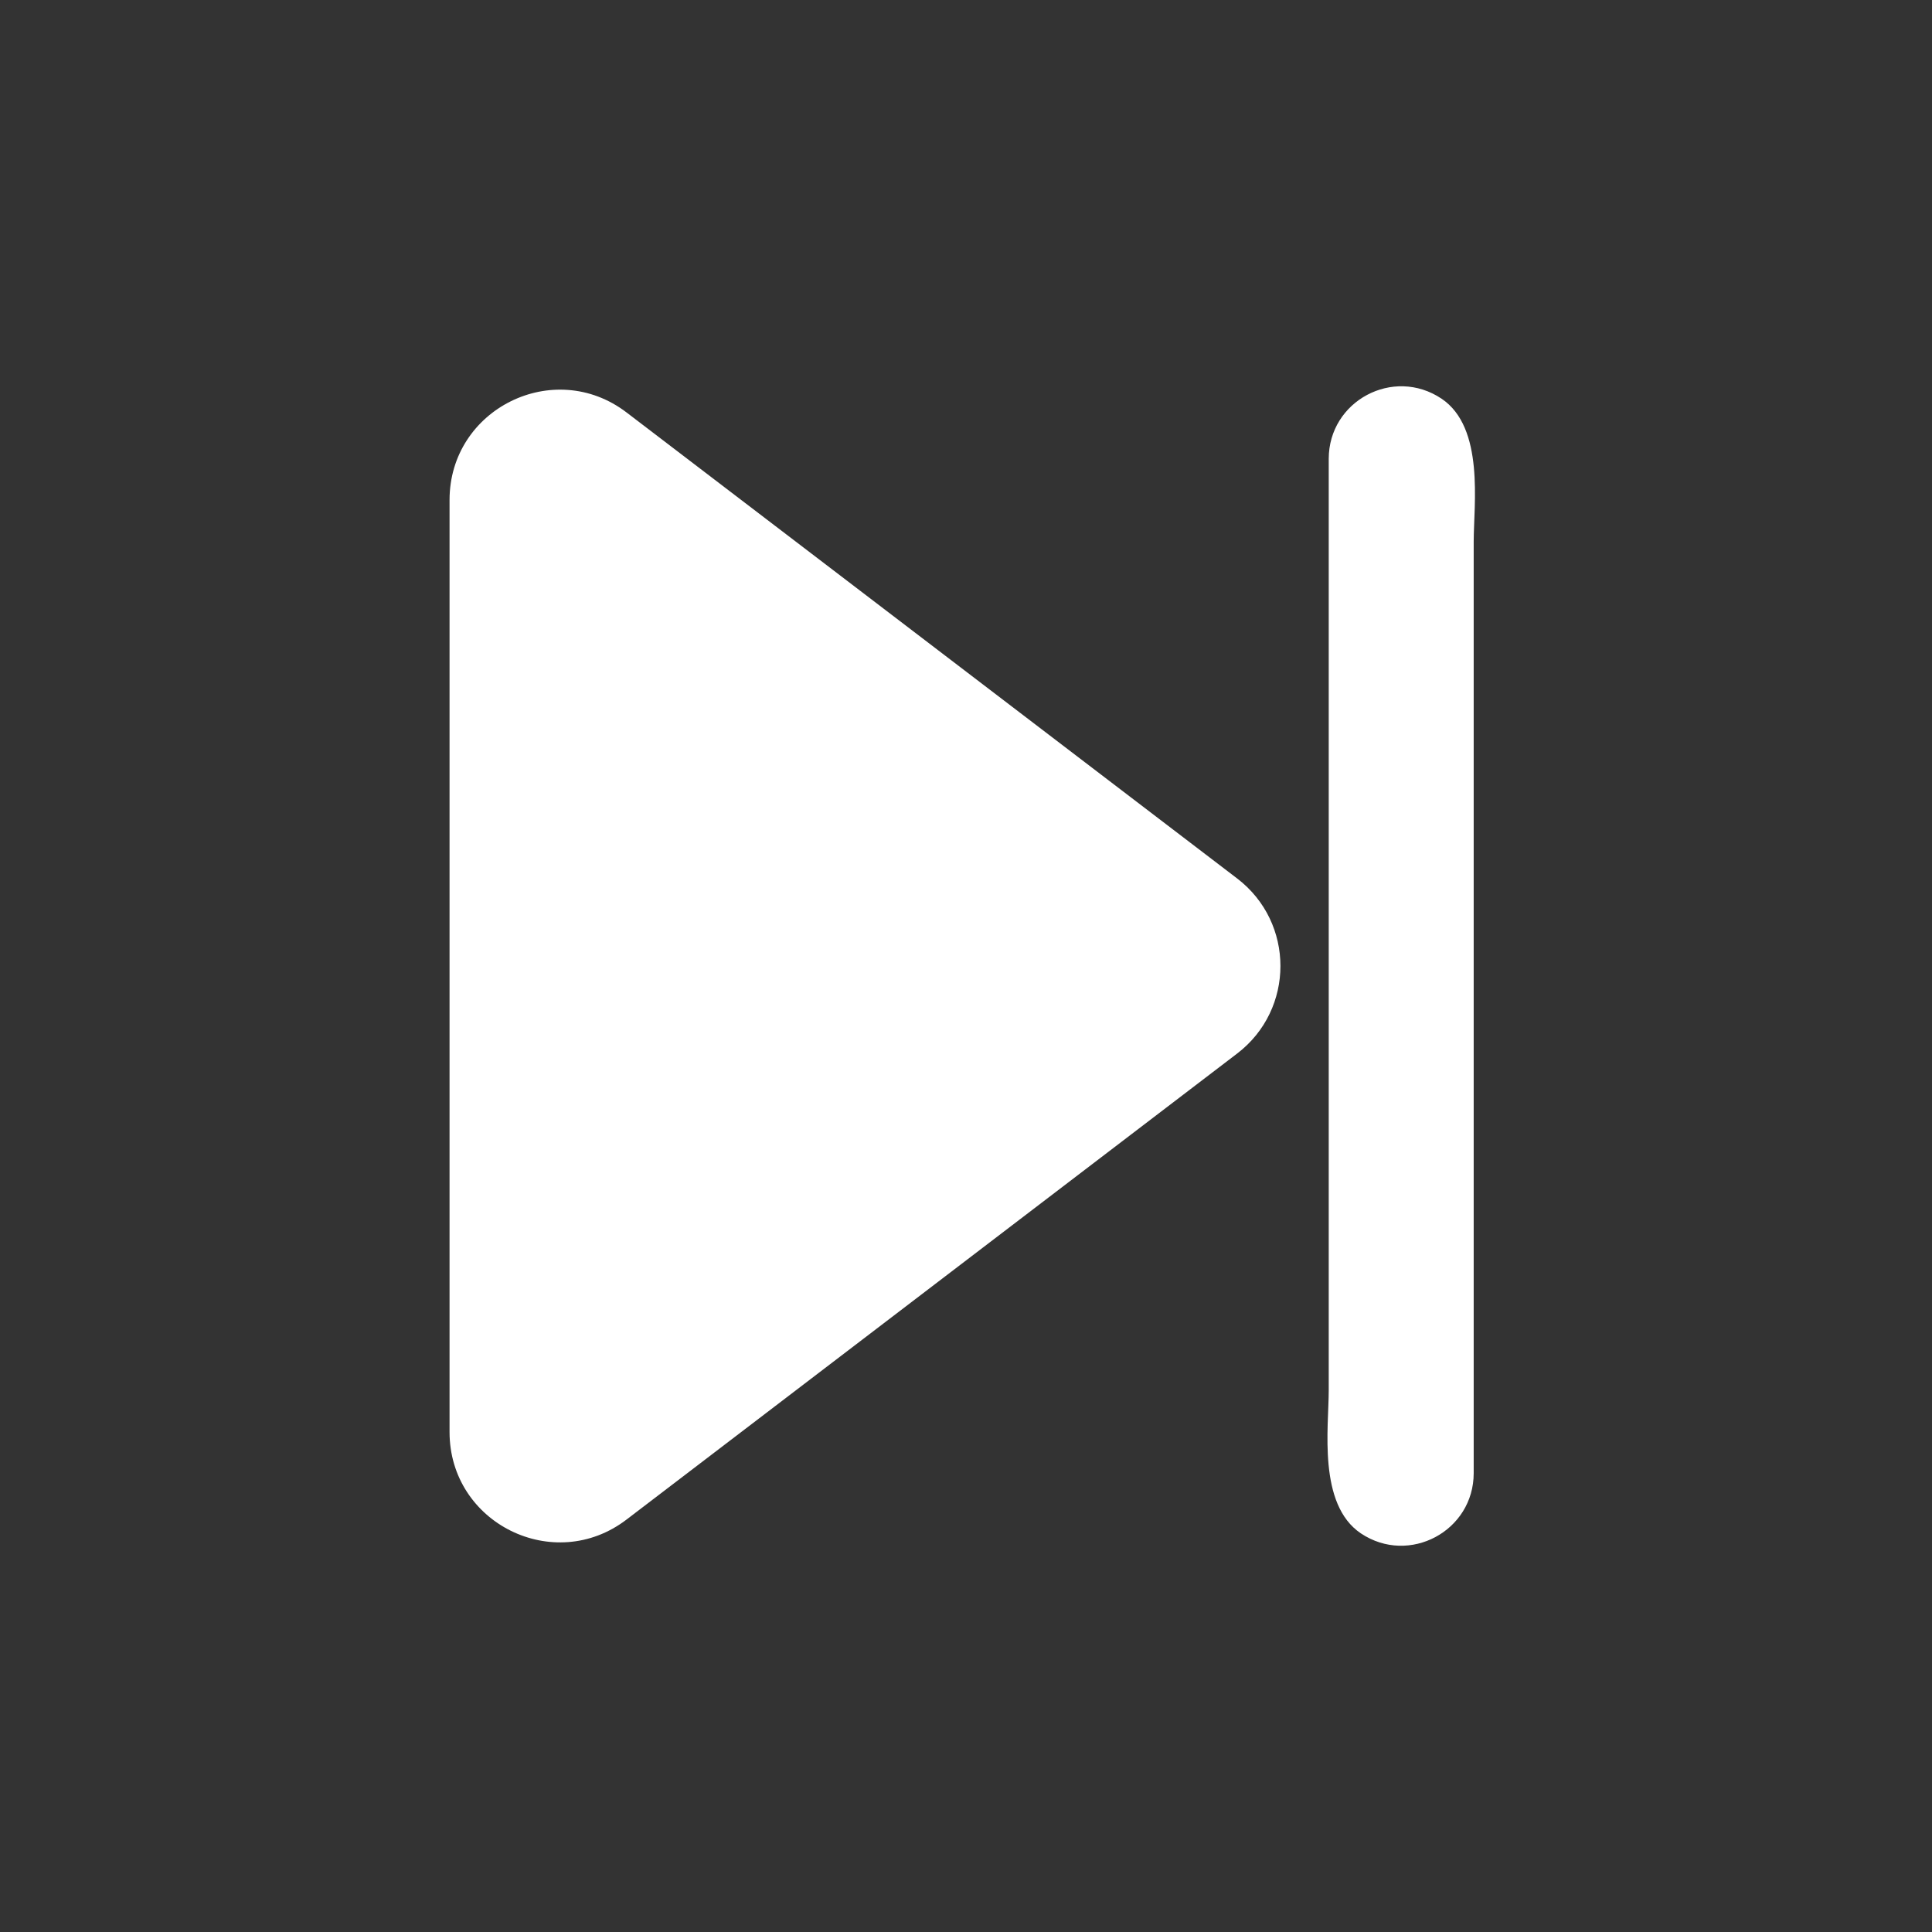 <?xml version="1.0" encoding="UTF-8"?><svg version="1.1" width="32px" height="32px" viewBox="0 0 32.0 32.0" xmlns="http://www.w3.org/2000/svg" xmlns:xlink="http://www.w3.org/1999/xlink"><rect x="0" y="0" width="32.0" height="32.0" fill="#333333" stroke="none"/><defs><clipPath id="i0"><path d="M1920,0 L1920,2066 L0,2066 L0,0 L1920,0 Z"></path></clipPath><clipPath id="i1"><path d="M14.562,1.202 C14.562,0.242 15.632,-0.329 16.43,0.205 C17.147,0.685 16.963,1.961 16.963,2.575 L16.963,18.002 C16.963,18.962 15.893,19.533 15.095,19 C14.378,18.519 14.562,17.243 14.562,16.63 Z M0,1.883 C0,0.373 1.73,-0.483 2.931,0.433 L13.045,8.152 C14.001,8.882 14.001,10.322 13.045,11.052 L2.931,18.771 C1.73,19.688 0,18.832 0,17.321 Z"></path></clipPath></defs><g transform="translate(-1076.0 -623.0)"><g clip-path="url(#i0)"><g transform="translate(1076.0 623.0)"><g transform="translate(7.446 6.398)"><g clip-path="url(#i1)"><polygon points="0,2.77555756e-17 16.984,2.77555756e-17 16.984,19.204 0,19.204 0,2.77555756e-17" stroke="none" fill="#FFFFFF"></polygon></g></g></g></g></g></svg>